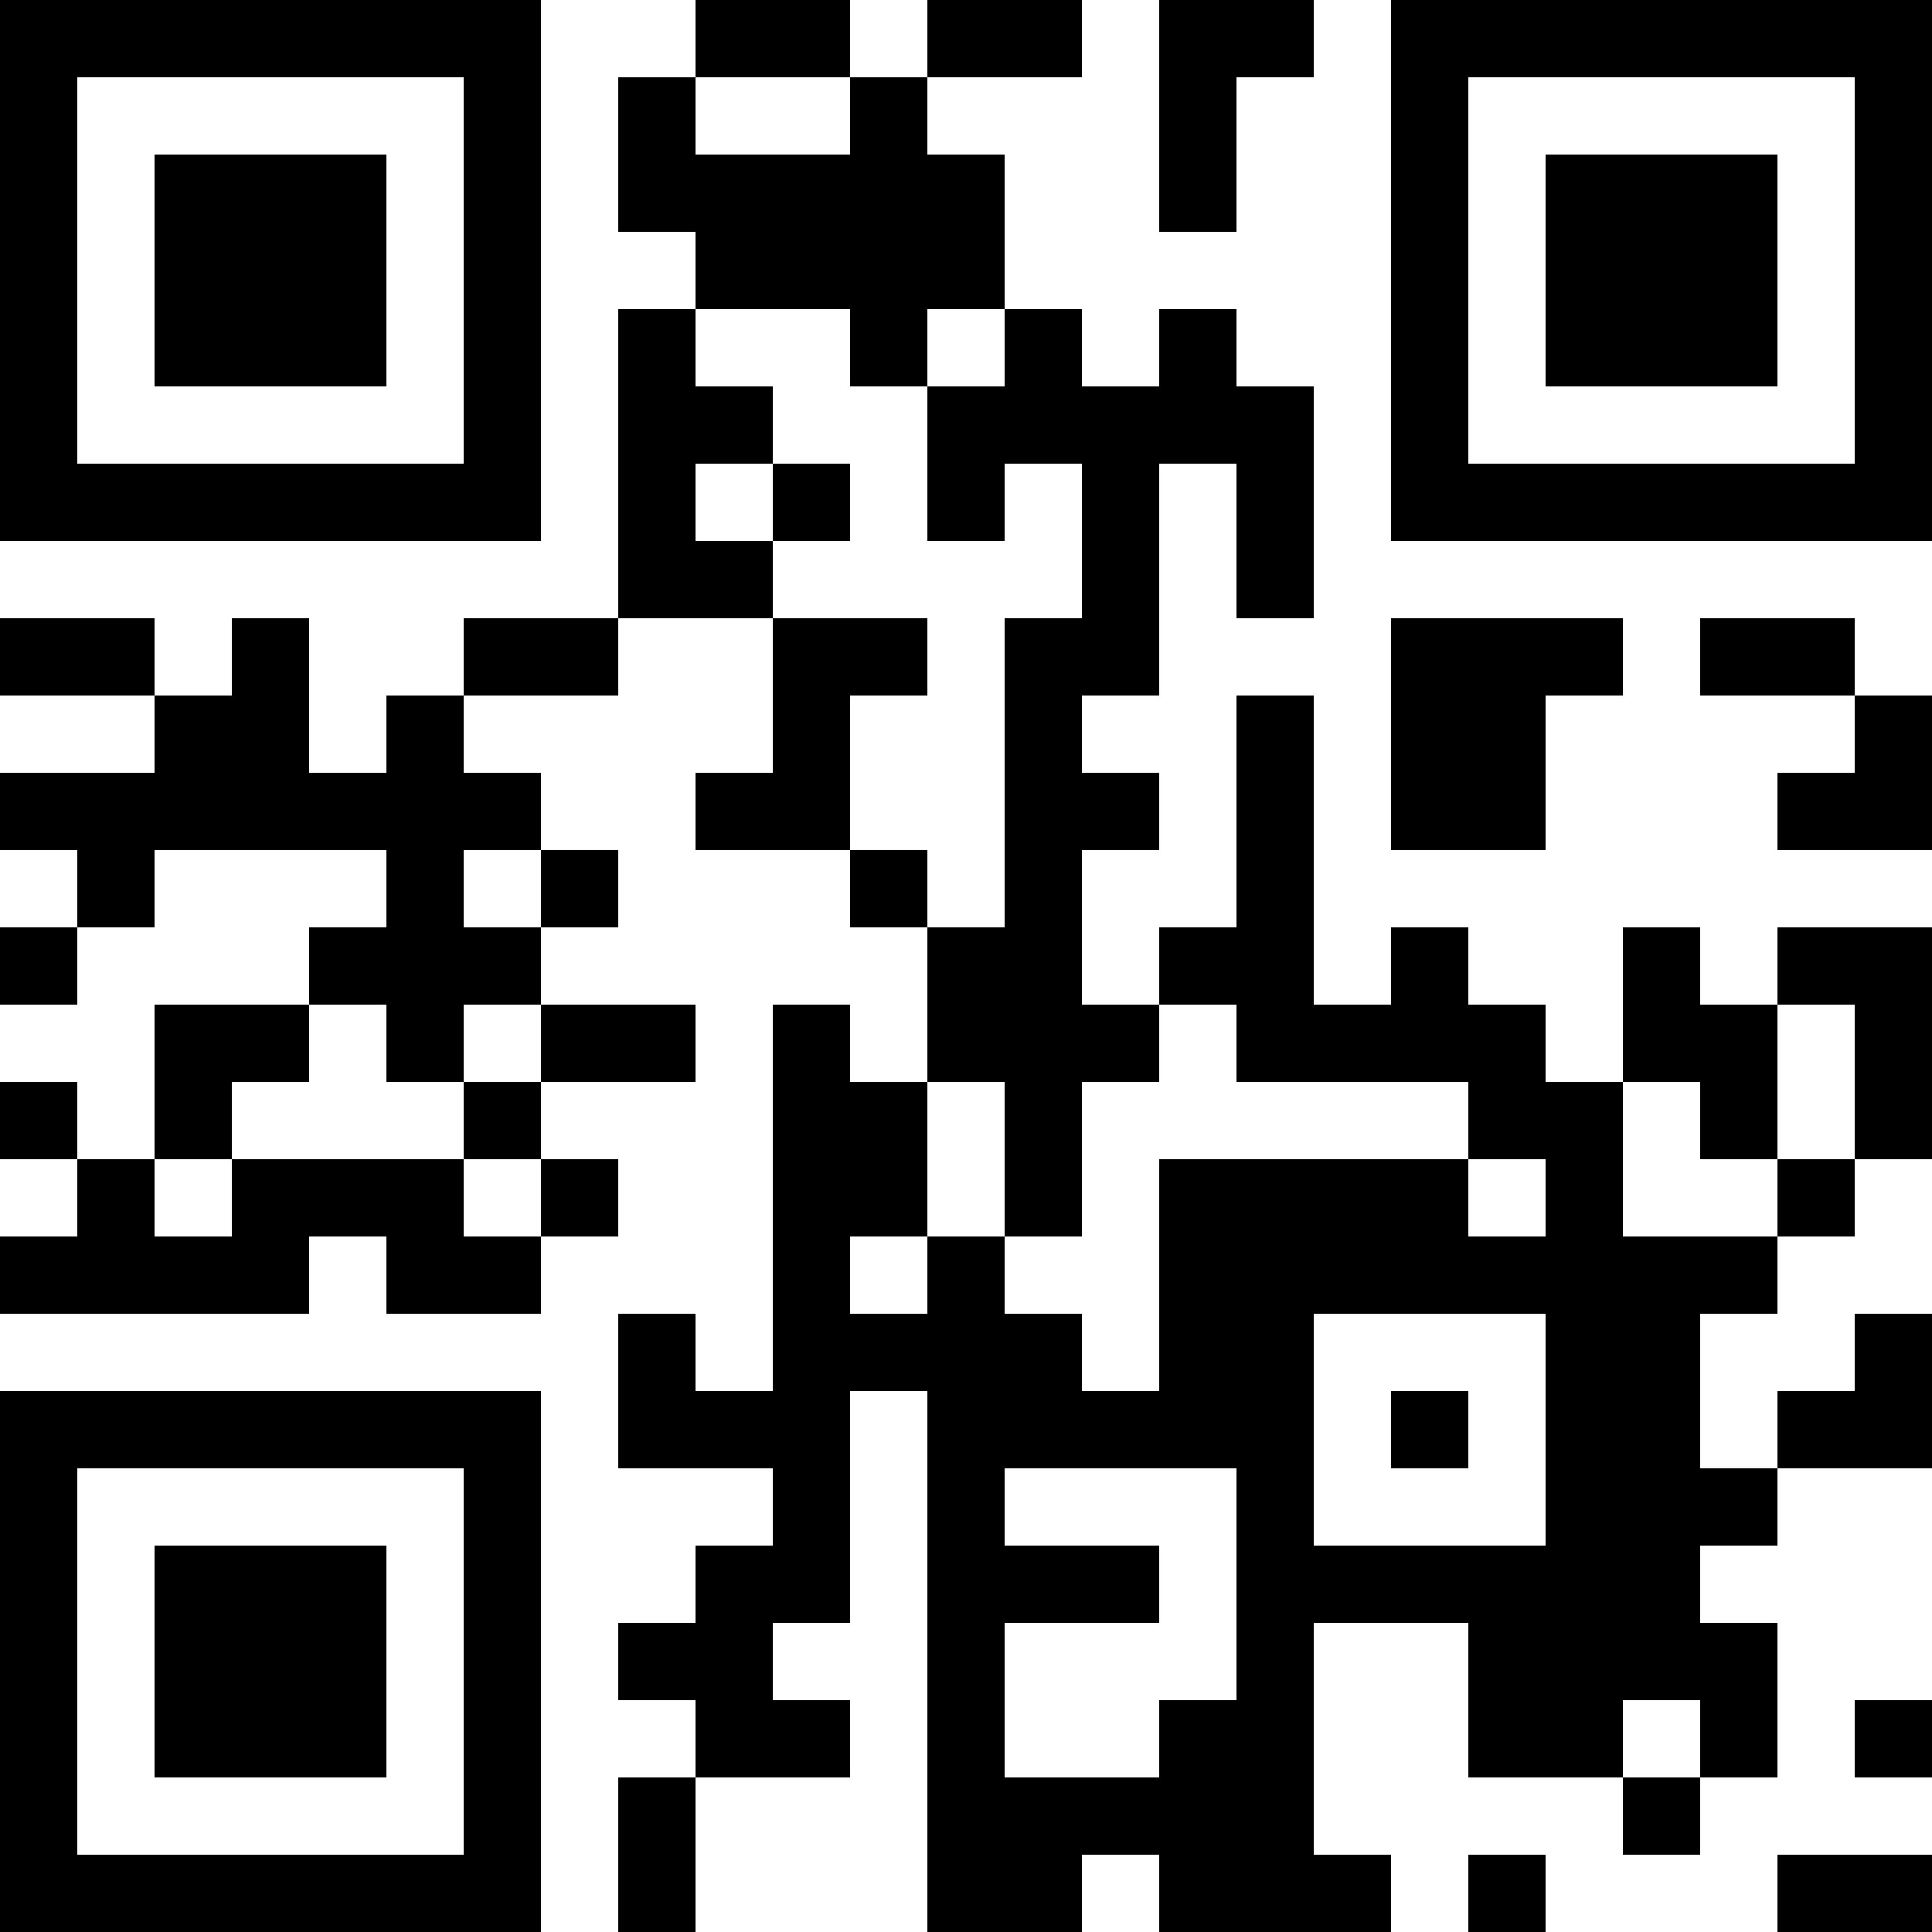 <?xml version="1.0" encoding="UTF-8"?>
<svg xmlns="http://www.w3.org/2000/svg" version="1.1" width="1000" height="1000" viewBox="0 0 1000 1000"><rect x="0" y="0" width="1000" height="1000" fill="#ffffff"/><g transform="scale(40)"><g transform="translate(0,0)"><path fill-rule="evenodd" d="M9 0L9 1L8 1L8 3L9 3L9 4L8 4L8 8L6 8L6 9L5 9L5 10L4 10L4 8L3 8L3 9L2 9L2 8L0 8L0 9L2 9L2 10L0 10L0 11L1 11L1 12L0 12L0 13L1 13L1 12L2 12L2 11L5 11L5 12L4 12L4 13L2 13L2 15L1 15L1 14L0 14L0 15L1 15L1 16L0 16L0 17L4 17L4 16L5 16L5 17L7 17L7 16L8 16L8 15L7 15L7 14L9 14L9 13L7 13L7 12L8 12L8 11L7 11L7 10L6 10L6 9L8 9L8 8L10 8L10 10L9 10L9 11L11 11L11 12L12 12L12 14L11 14L11 13L10 13L10 18L9 18L9 17L8 17L8 19L10 19L10 20L9 20L9 21L8 21L8 22L9 22L9 23L8 23L8 25L9 25L9 23L11 23L11 22L10 22L10 21L11 21L11 18L12 18L12 25L14 25L14 24L15 24L15 25L18 25L18 24L17 24L17 21L19 21L19 23L21 23L21 24L22 24L22 23L23 23L23 21L22 21L22 20L23 20L23 19L25 19L25 17L24 17L24 18L23 18L23 19L22 19L22 17L23 17L23 16L24 16L24 15L25 15L25 12L23 12L23 13L22 13L22 12L21 12L21 14L20 14L20 13L19 13L19 12L18 12L18 13L17 13L17 9L16 9L16 12L15 12L15 13L14 13L14 11L15 11L15 10L14 10L14 9L15 9L15 6L16 6L16 8L17 8L17 5L16 5L16 4L15 4L15 5L14 5L14 4L13 4L13 2L12 2L12 1L14 1L14 0L12 0L12 1L11 1L11 0ZM15 0L15 3L16 3L16 1L17 1L17 0ZM9 1L9 2L11 2L11 1ZM9 4L9 5L10 5L10 6L9 6L9 7L10 7L10 8L12 8L12 9L11 9L11 11L12 11L12 12L13 12L13 8L14 8L14 6L13 6L13 7L12 7L12 5L13 5L13 4L12 4L12 5L11 5L11 4ZM10 6L10 7L11 7L11 6ZM18 8L18 11L20 11L20 9L21 9L21 8ZM22 8L22 9L24 9L24 10L23 10L23 11L25 11L25 9L24 9L24 8ZM6 11L6 12L7 12L7 11ZM4 13L4 14L3 14L3 15L2 15L2 16L3 16L3 15L6 15L6 16L7 16L7 15L6 15L6 14L7 14L7 13L6 13L6 14L5 14L5 13ZM15 13L15 14L14 14L14 16L13 16L13 14L12 14L12 16L11 16L11 17L12 17L12 16L13 16L13 17L14 17L14 18L15 18L15 15L19 15L19 16L20 16L20 15L19 15L19 14L16 14L16 13ZM23 13L23 15L22 15L22 14L21 14L21 16L23 16L23 15L24 15L24 13ZM17 17L17 20L20 20L20 17ZM18 18L18 19L19 19L19 18ZM13 19L13 20L15 20L15 21L13 21L13 23L15 23L15 22L16 22L16 19ZM21 22L21 23L22 23L22 22ZM24 22L24 23L25 23L25 22ZM19 24L19 25L20 25L20 24ZM23 24L23 25L25 25L25 24ZM0 0L0 7L7 7L7 0ZM1 1L1 6L6 6L6 1ZM2 2L2 5L5 5L5 2ZM18 0L18 7L25 7L25 0ZM19 1L19 6L24 6L24 1ZM20 2L20 5L23 5L23 2ZM0 18L0 25L7 25L7 18ZM1 19L1 24L6 24L6 19ZM2 20L2 23L5 23L5 20Z" fill="#000000"/></g></g></svg>

